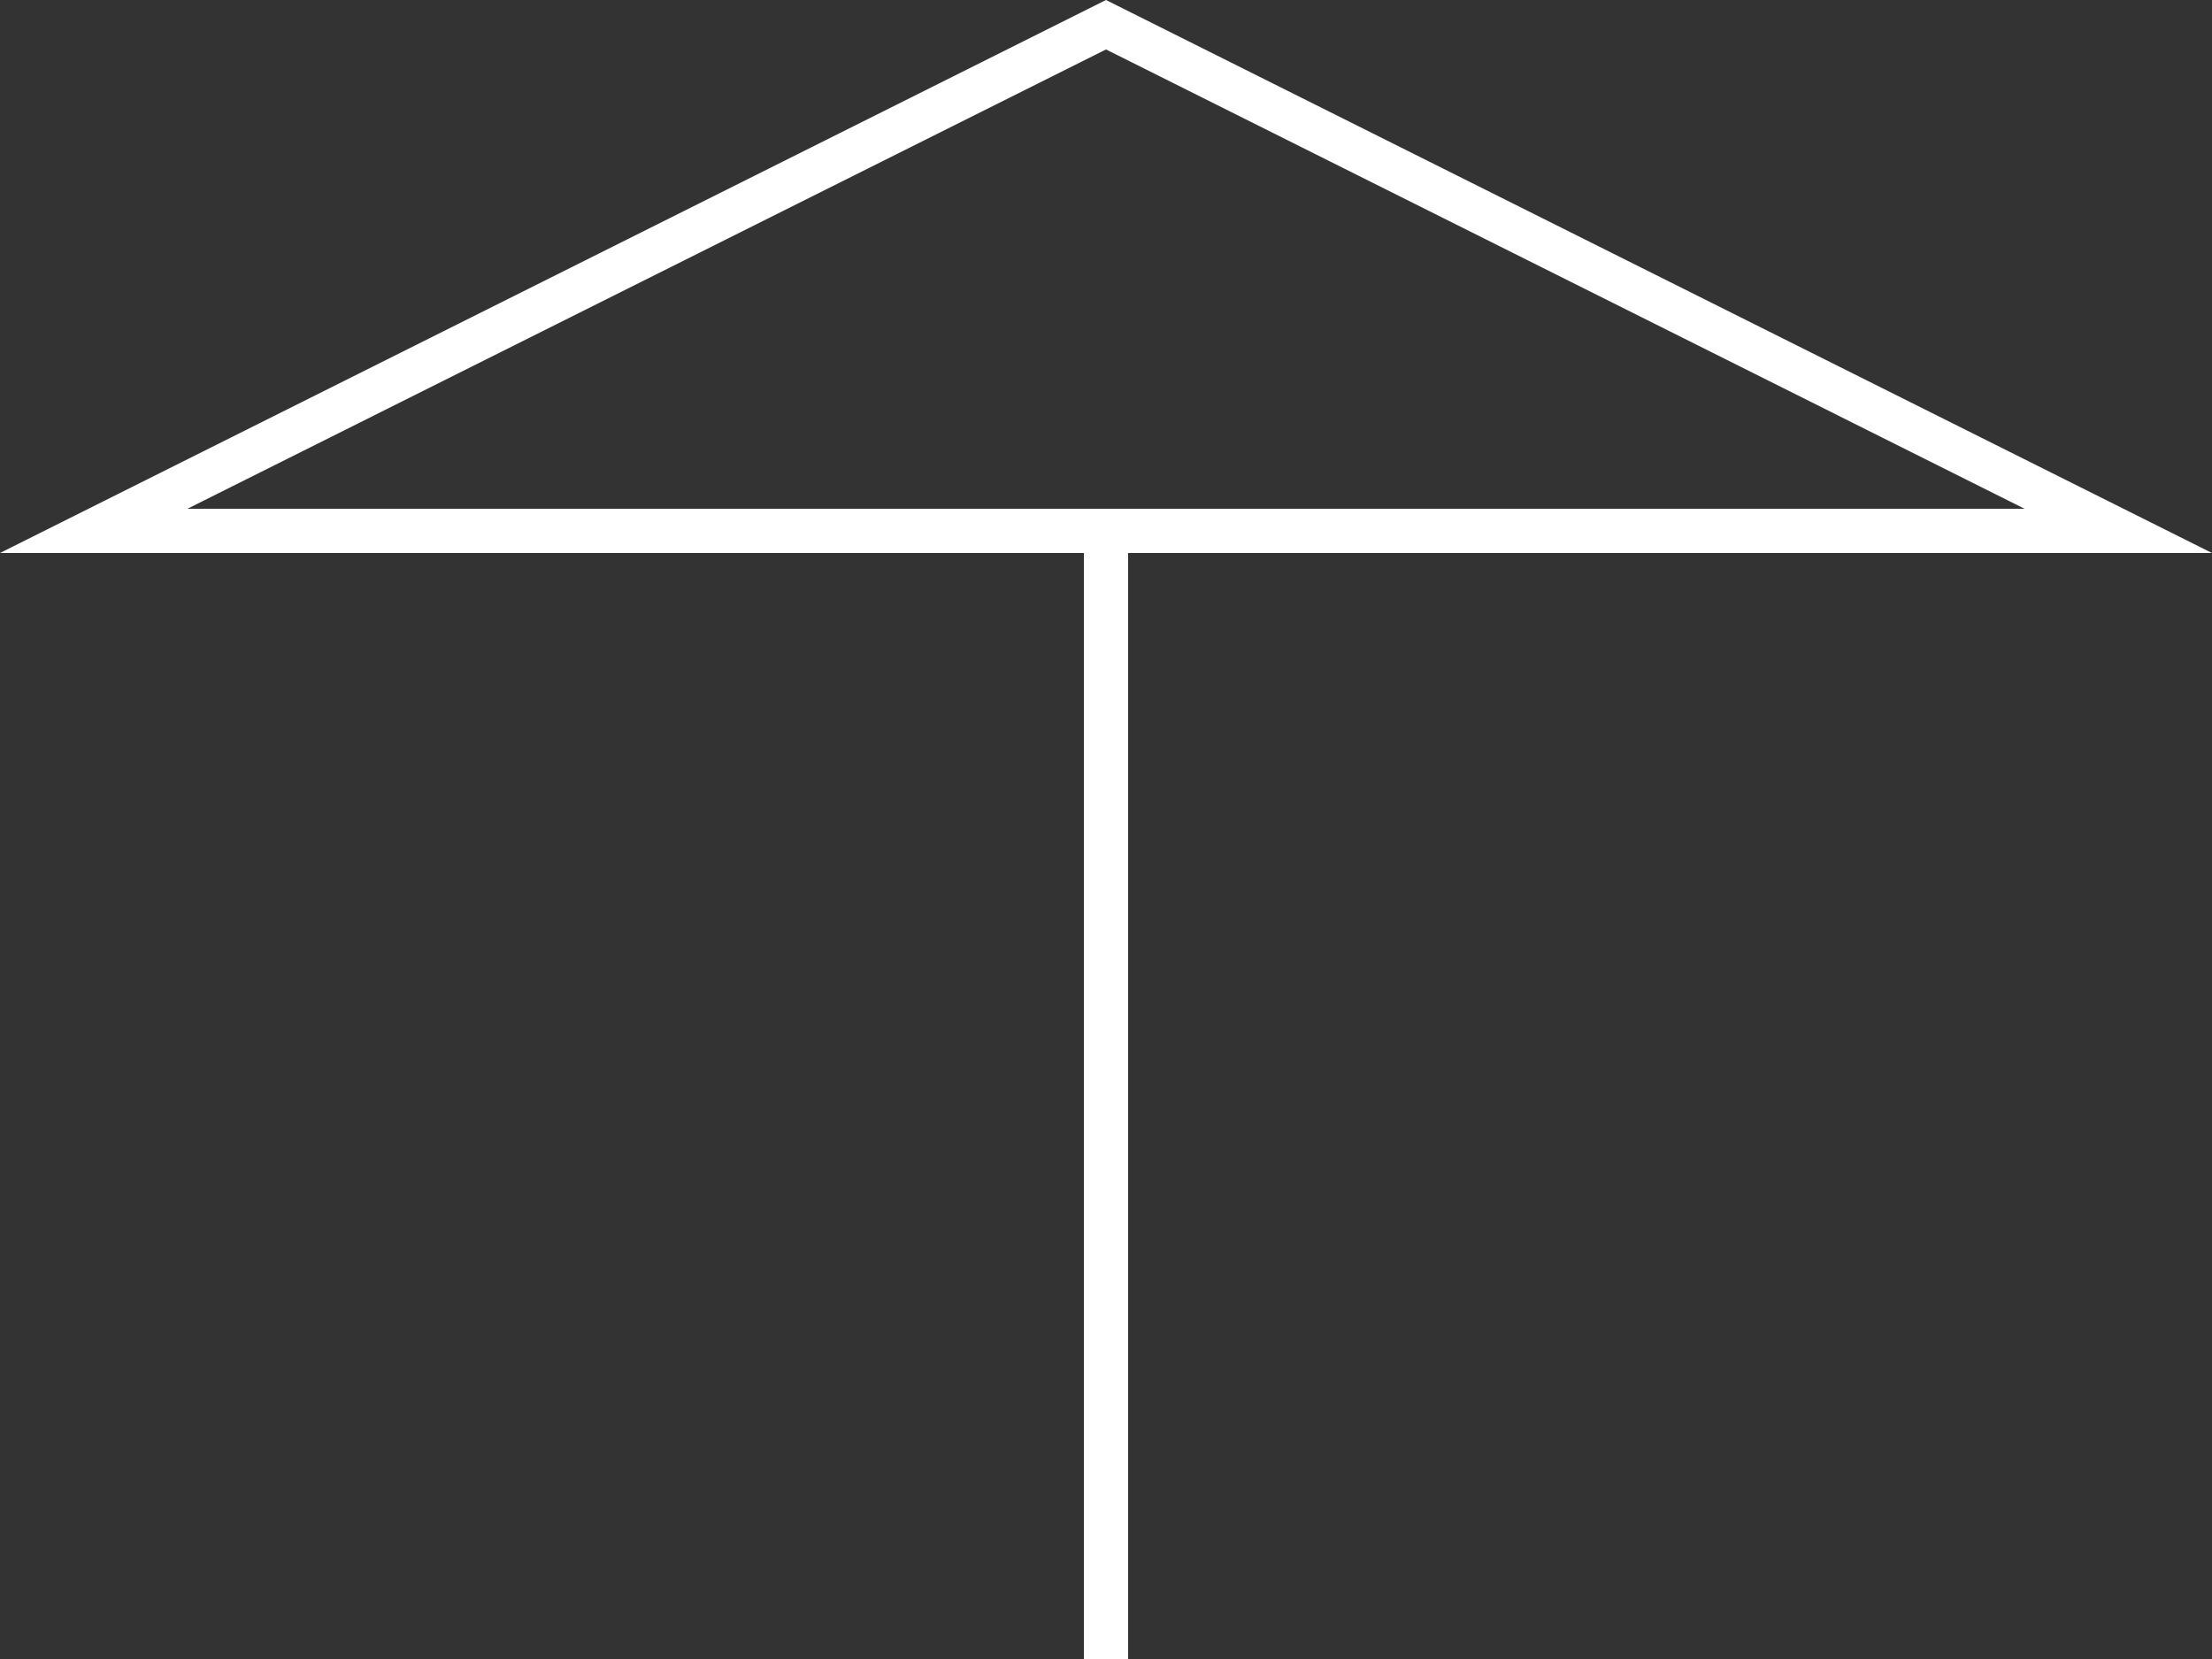 <svg id="icon_schirme" xmlns="http://www.w3.org/2000/svg" width="200" height="150" viewBox="0 0 200 150">
  <rect x="0" y="0" width="200" height="150" fill="#333333" stroke="none"/>
  <g id="umbrella" transform="translate(-12.5 -43.25)">
    <line id="Line_87" data-name="Line 87" y2="102" transform="translate(112.5 91.25)" fill="none" stroke="#fff" stroke-width="4"/>
    <g id="Polygon_1" data-name="Polygon 1" transform="translate(12.5 43.25)" fill="none">
      <path d="M100,0,200,50H0Z" stroke="none"/>
      <path d="M 100 4.472 L 16.944 46 L 183.056 46 L 100 4.472 M 100 0 L 200 50 L 0 50 L 100 0 Z" stroke="none" fill="#fff"/>
    </g>
  </g>
</svg>

